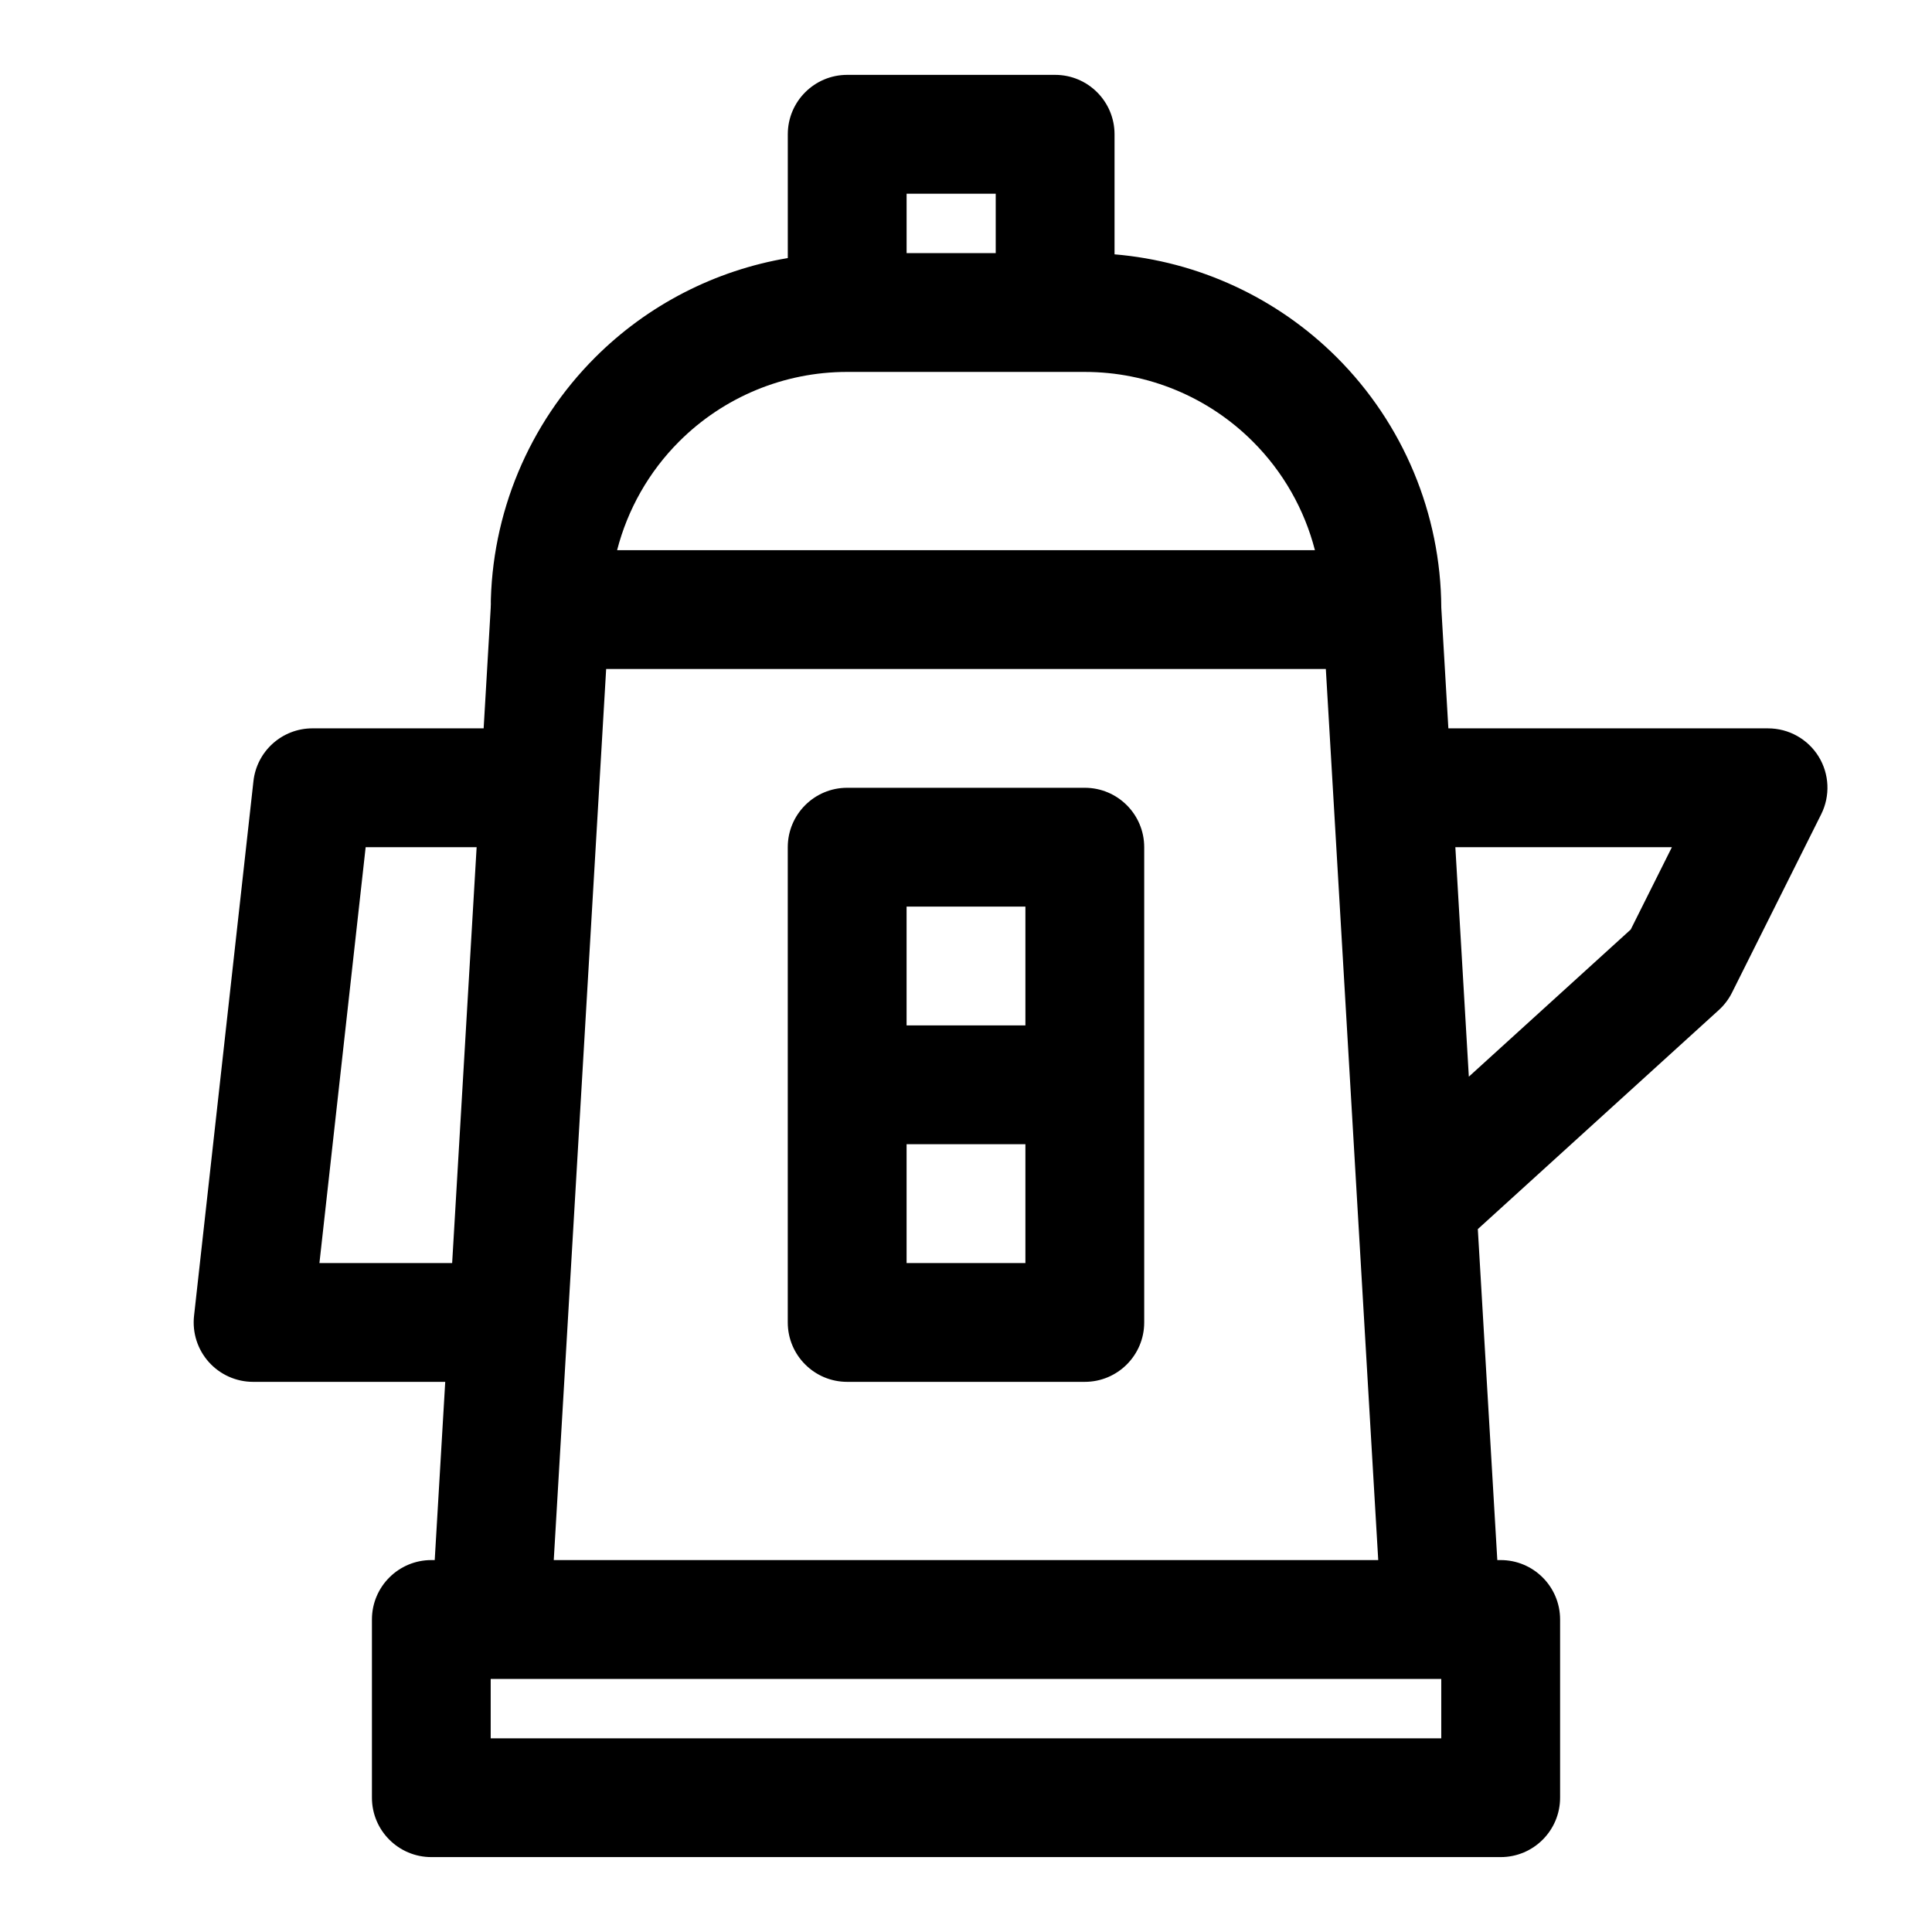 <?xml version="1.0" encoding="UTF-8"?>
<!-- Uploaded to: ICON Repo, www.svgrepo.com, Generator: ICON Repo Mixer Tools -->
<svg fill="#000000" width="800px" height="800px" version="1.1" viewBox="144 144 512 512" xmlns="http://www.w3.org/2000/svg">
 <path d="m352.77 212.39c-19.207 3.242-37.094 12.375-51.059 26.34-17.602 17.602-27.535 41.438-27.664 66.312l-1.875 31.977h-45.359c-8.031 0-14.77 6.031-15.648 14.012l-15.742 141.7c-0.488 4.441 0.93 8.895 3.922 12.234 2.992 3.336 7.258 5.242 11.73 5.242h50.918l-2.785 47.23h-0.898c-8.691 0-15.742 7.055-15.742 15.742v47.23c0 8.691 7.055 15.742 15.742 15.742h283.39c8.691 0 15.742-7.055 15.742-15.742v-47.23c0-8.691-7.055-15.742-15.742-15.742h-0.898l-5.164-87.711 63.891-58.078c1.434-1.309 2.613-2.867 3.481-4.613l23.617-47.23c2.441-4.879 2.188-10.676-0.676-15.32-2.883-4.644-7.934-7.461-13.398-7.461h-84.719l-1.875-31.977c-0.125-24.875-10.059-48.711-27.664-66.312-15.855-15.84-36.762-25.473-58.93-27.332v-31.82c0-8.691-7.055-15.742-15.742-15.742h-55.105c-8.691 0-15.742 7.055-15.742 15.742v32.812zm173.18 376.54v15.742h-251.91v-15.742zm-16.703-31.488-13.887-236.16h-190.72l-13.887 236.16h218.5zm-156.48-188.93v125.95c0 8.691 7.055 15.742 15.742 15.742h62.977c8.691 0 15.742-7.055 15.742-15.742v-125.95c0-8.691-7.055-15.742-15.742-15.742h-62.977c-8.691 0-15.742 7.055-15.742 15.742zm62.977 78.719v31.488h-31.488v-31.488zm-145.43-78.719-6.488 110.21h-35.172l12.25-110.21zm259.37 0h57.387l-10.91 21.82-42.902 38.996-3.574-60.82zm-113.94 47.23h-31.488v-31.488h31.488zm-141.57-112.25c-0.047 0.379-0.078 0.738-0.094 1.117l-0.016 0.301v-0.016c0.016-0.535 0.047-0.992 0.109-1.402zm157.32-60.93h-63.008c-16.688 0-32.699 6.629-44.508 18.438-8.031 8.031-13.648 17.996-16.438 28.797h184.93c-2.785-10.801-8.422-20.766-16.453-28.781-11.809-11.824-27.82-18.453-44.523-18.453zm-23.617-31.488h-23.617v-15.742h23.617z" fill-rule="evenodd"/>
</svg>